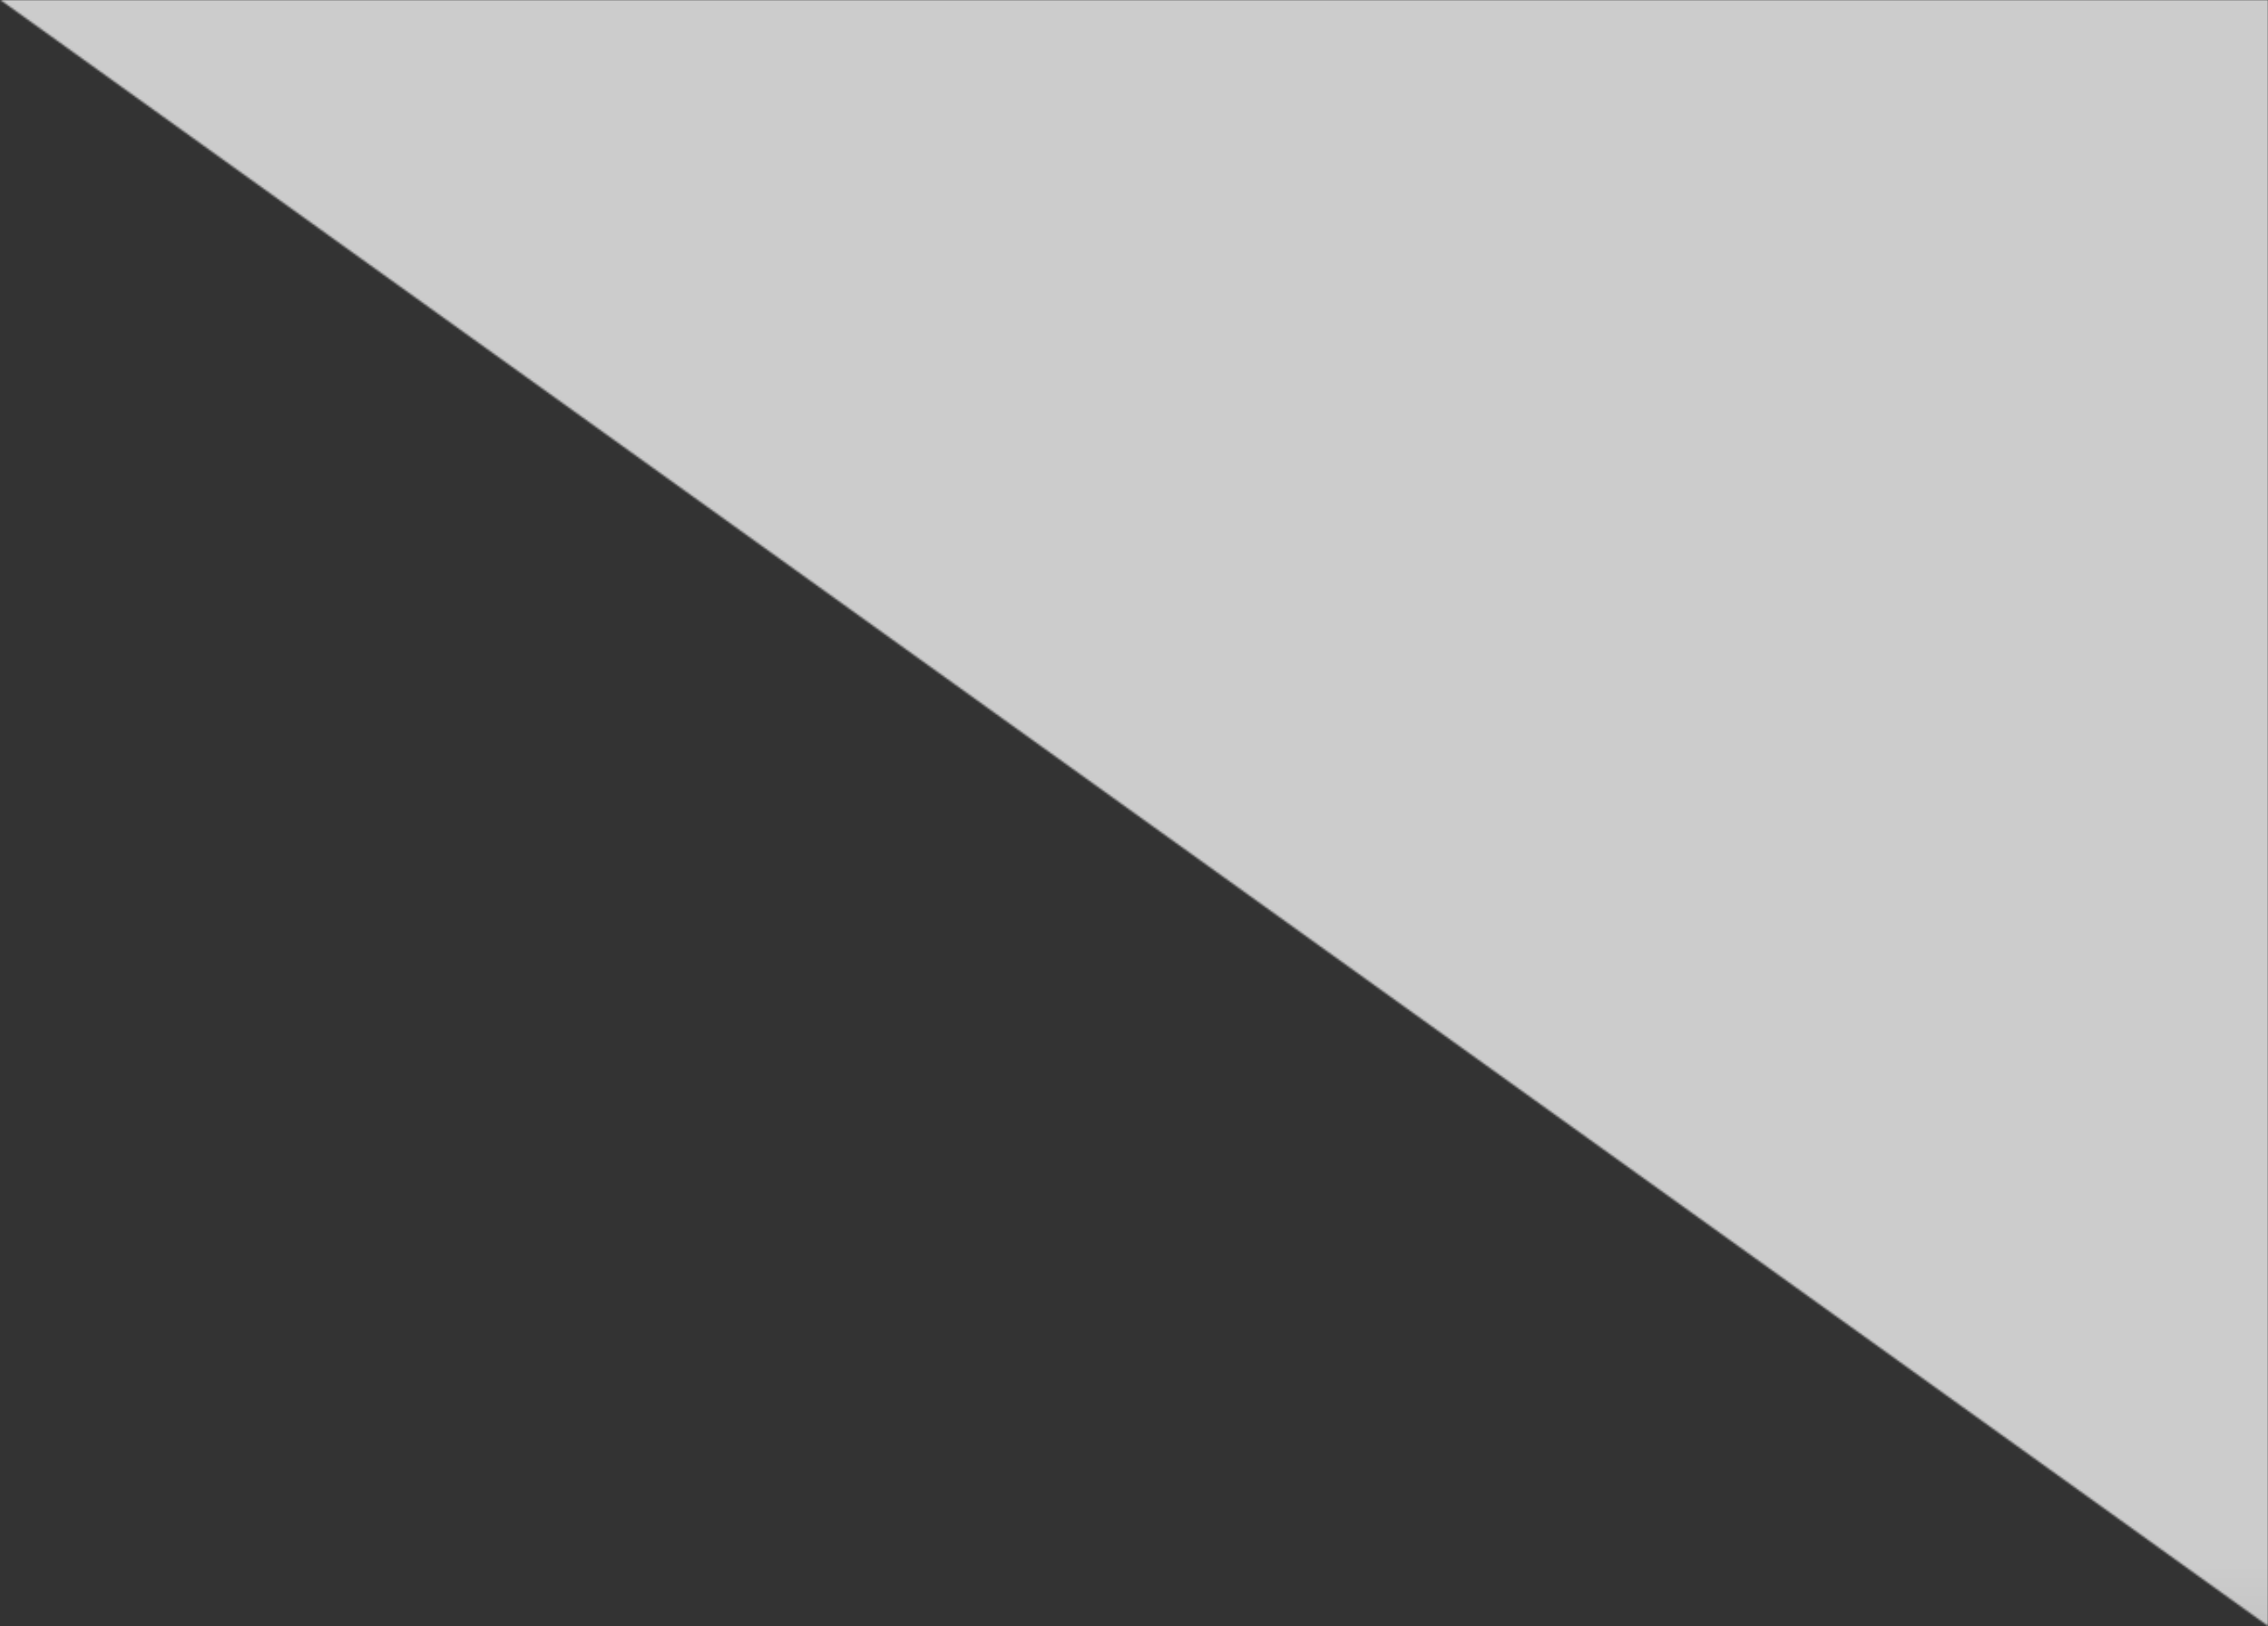 <svg width="1162" height="833" fill="none" xmlns="http://www.w3.org/2000/svg"><rect width="100%" height="100%" fill="#333333" stroke="none"/><mask id="a" style="mask-type:alpha" maskUnits="userSpaceOnUse" x="0" y="0" width="1162" height="833"><path d="M1162 832.899V0H.219L1162 832.899z" fill="#66DF57"/></mask><g mask="url(#a)"><path fill="url(#paint0_linear_970_1561)" d="M-758 0h1920v1083H-758z"/></g><defs><linearGradient id="paint0_linear_970_1561" x1="202" y1="801.219" x2="202" y2="1083" gradientUnits="userSpaceOnUse"><stop stop-color="#CCC"/><stop offset=".198" stop-color="silver"/><stop offset="1" stop-color="#fff"/></linearGradient></defs></svg>